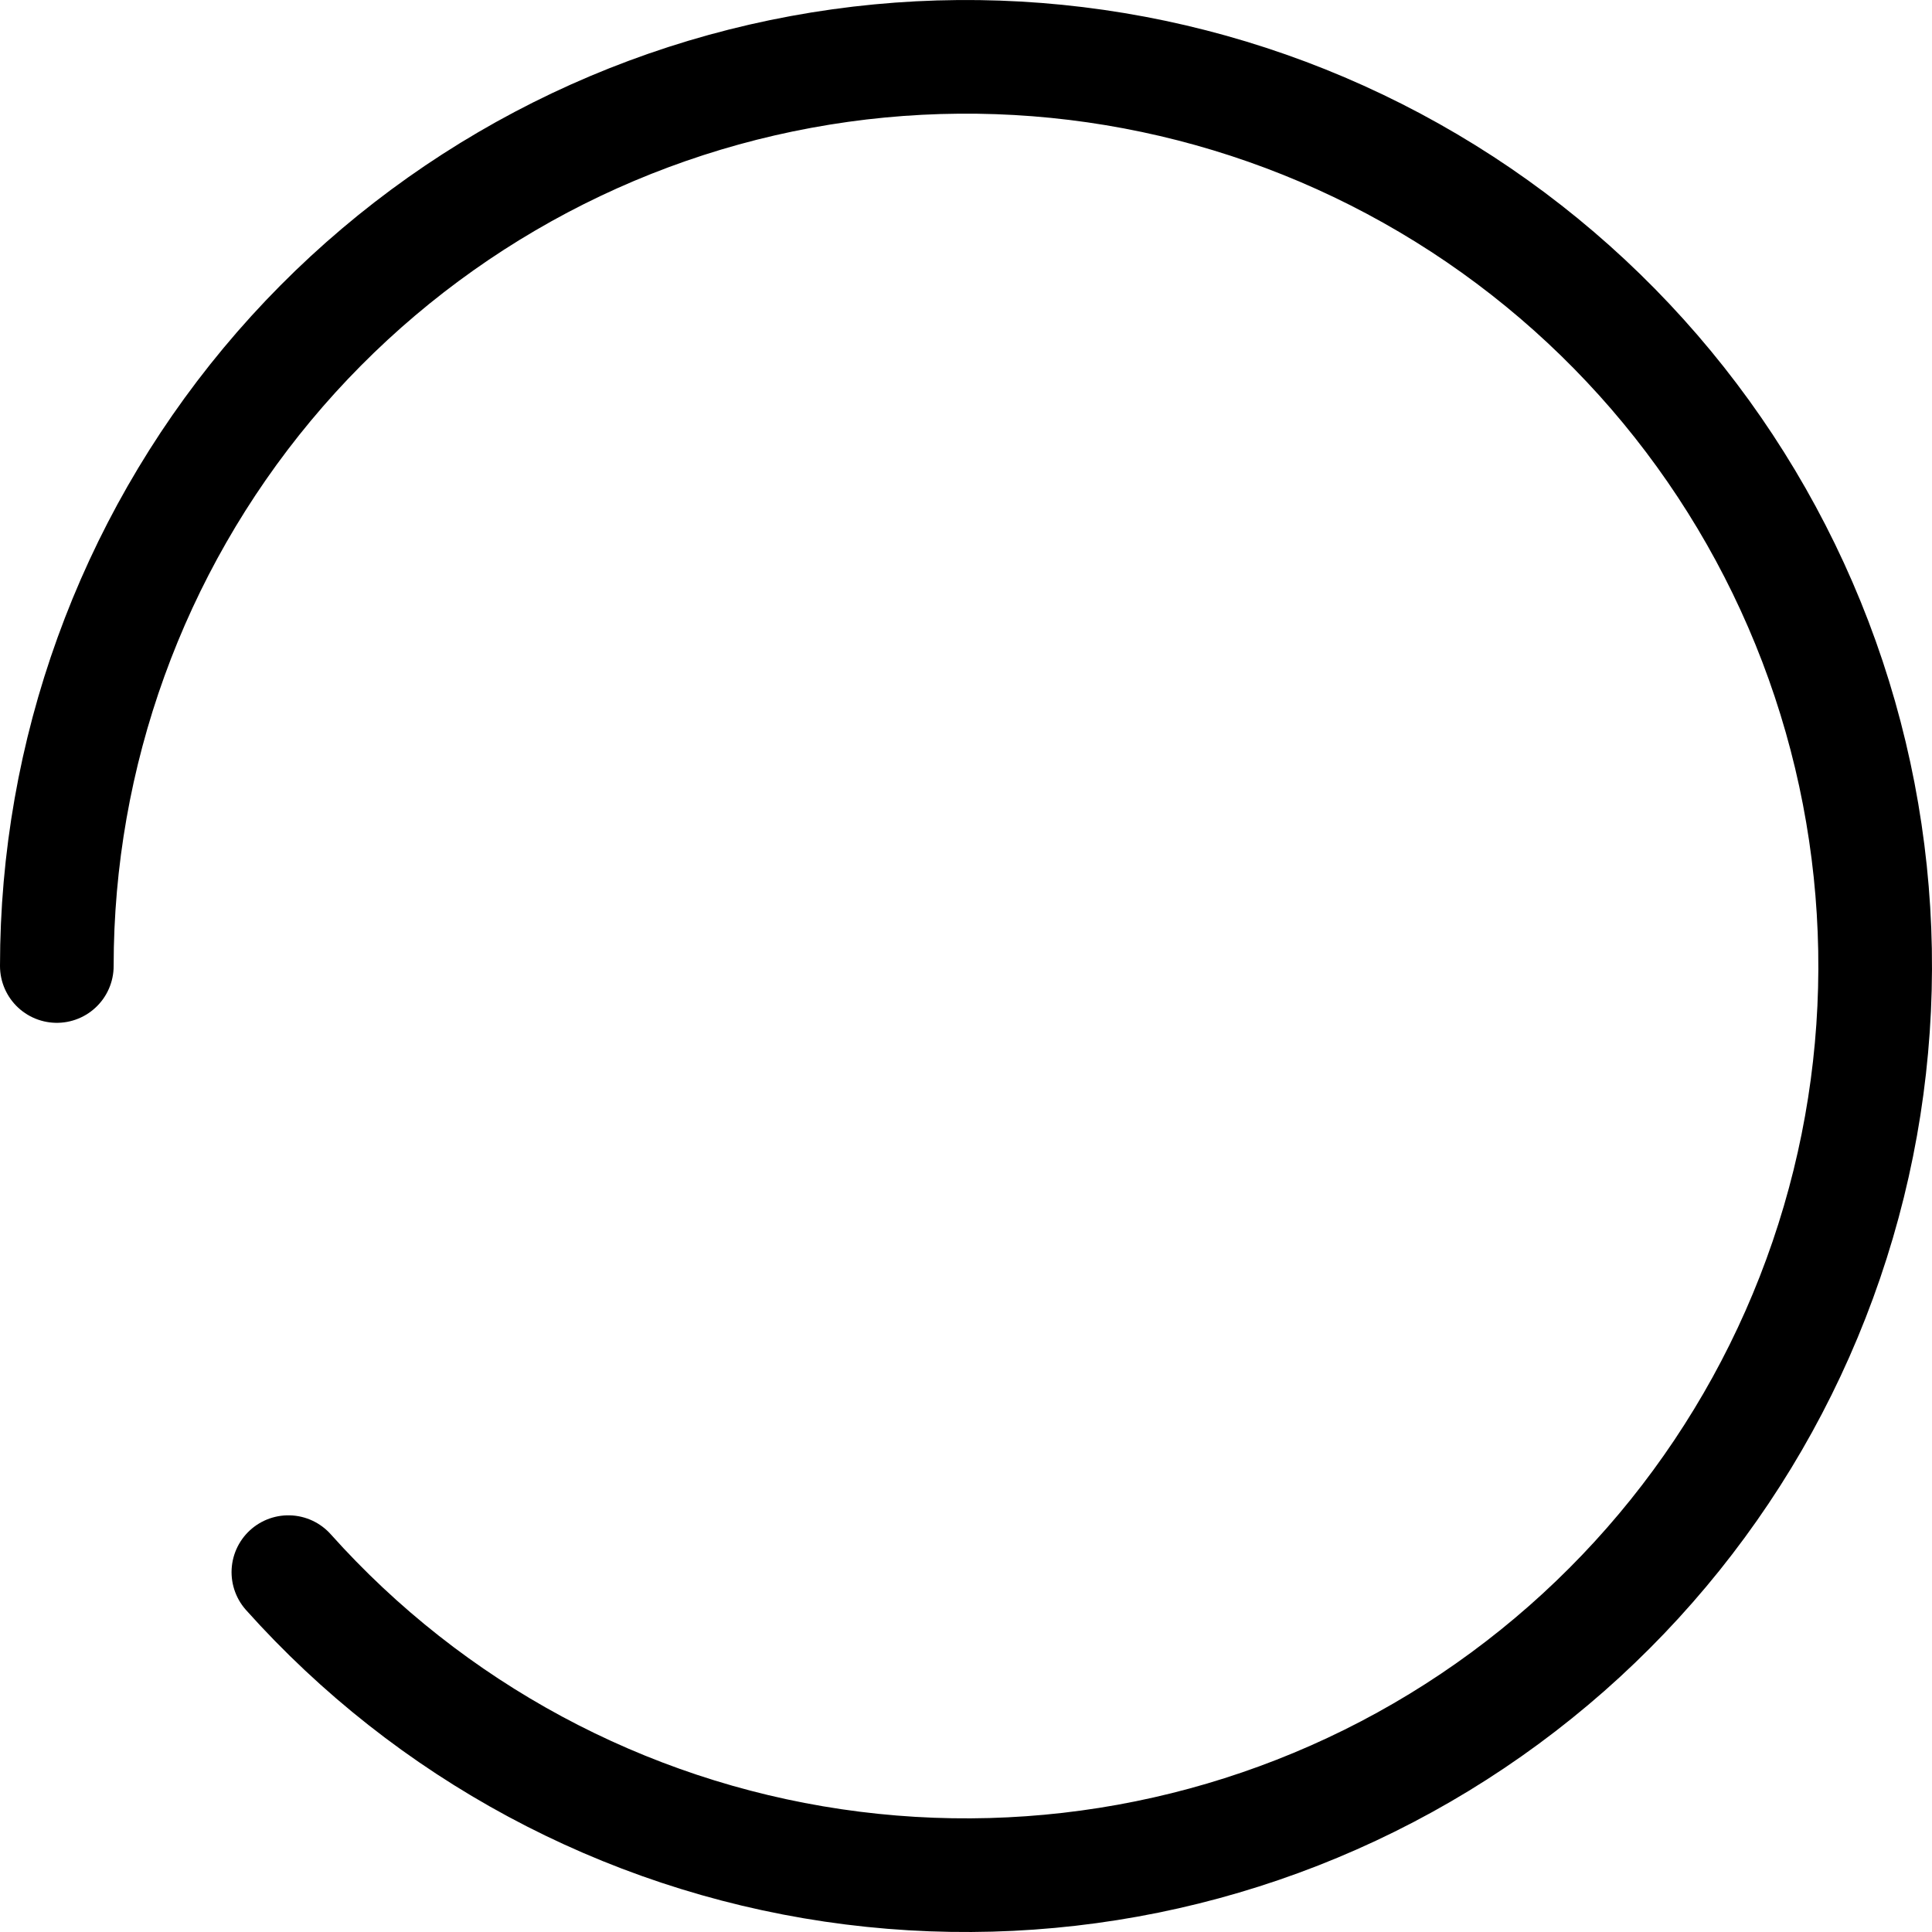 <svg width="34" height="34" viewBox="0 0 34 34" fill="none" xmlns="http://www.w3.org/2000/svg">
<path d="M1 17C1 13.261 2.31 9.639 4.702 6.764C7.095 3.89 10.419 1.944 14.097 1.266C17.775 0.587 21.574 1.218 24.835 3.05C28.096 4.881 30.612 7.797 31.947 11.29C33.281 14.784 33.35 18.635 32.14 22.174C30.931 25.713 28.52 28.716 25.326 30.663C22.133 32.609 18.358 33.375 14.659 32.828C10.959 32.281 7.568 30.454 5.075 27.667" stroke="currentColor" stroke-width="2" stroke-linecap="round" stroke-linejoin="round"/>
</svg>
